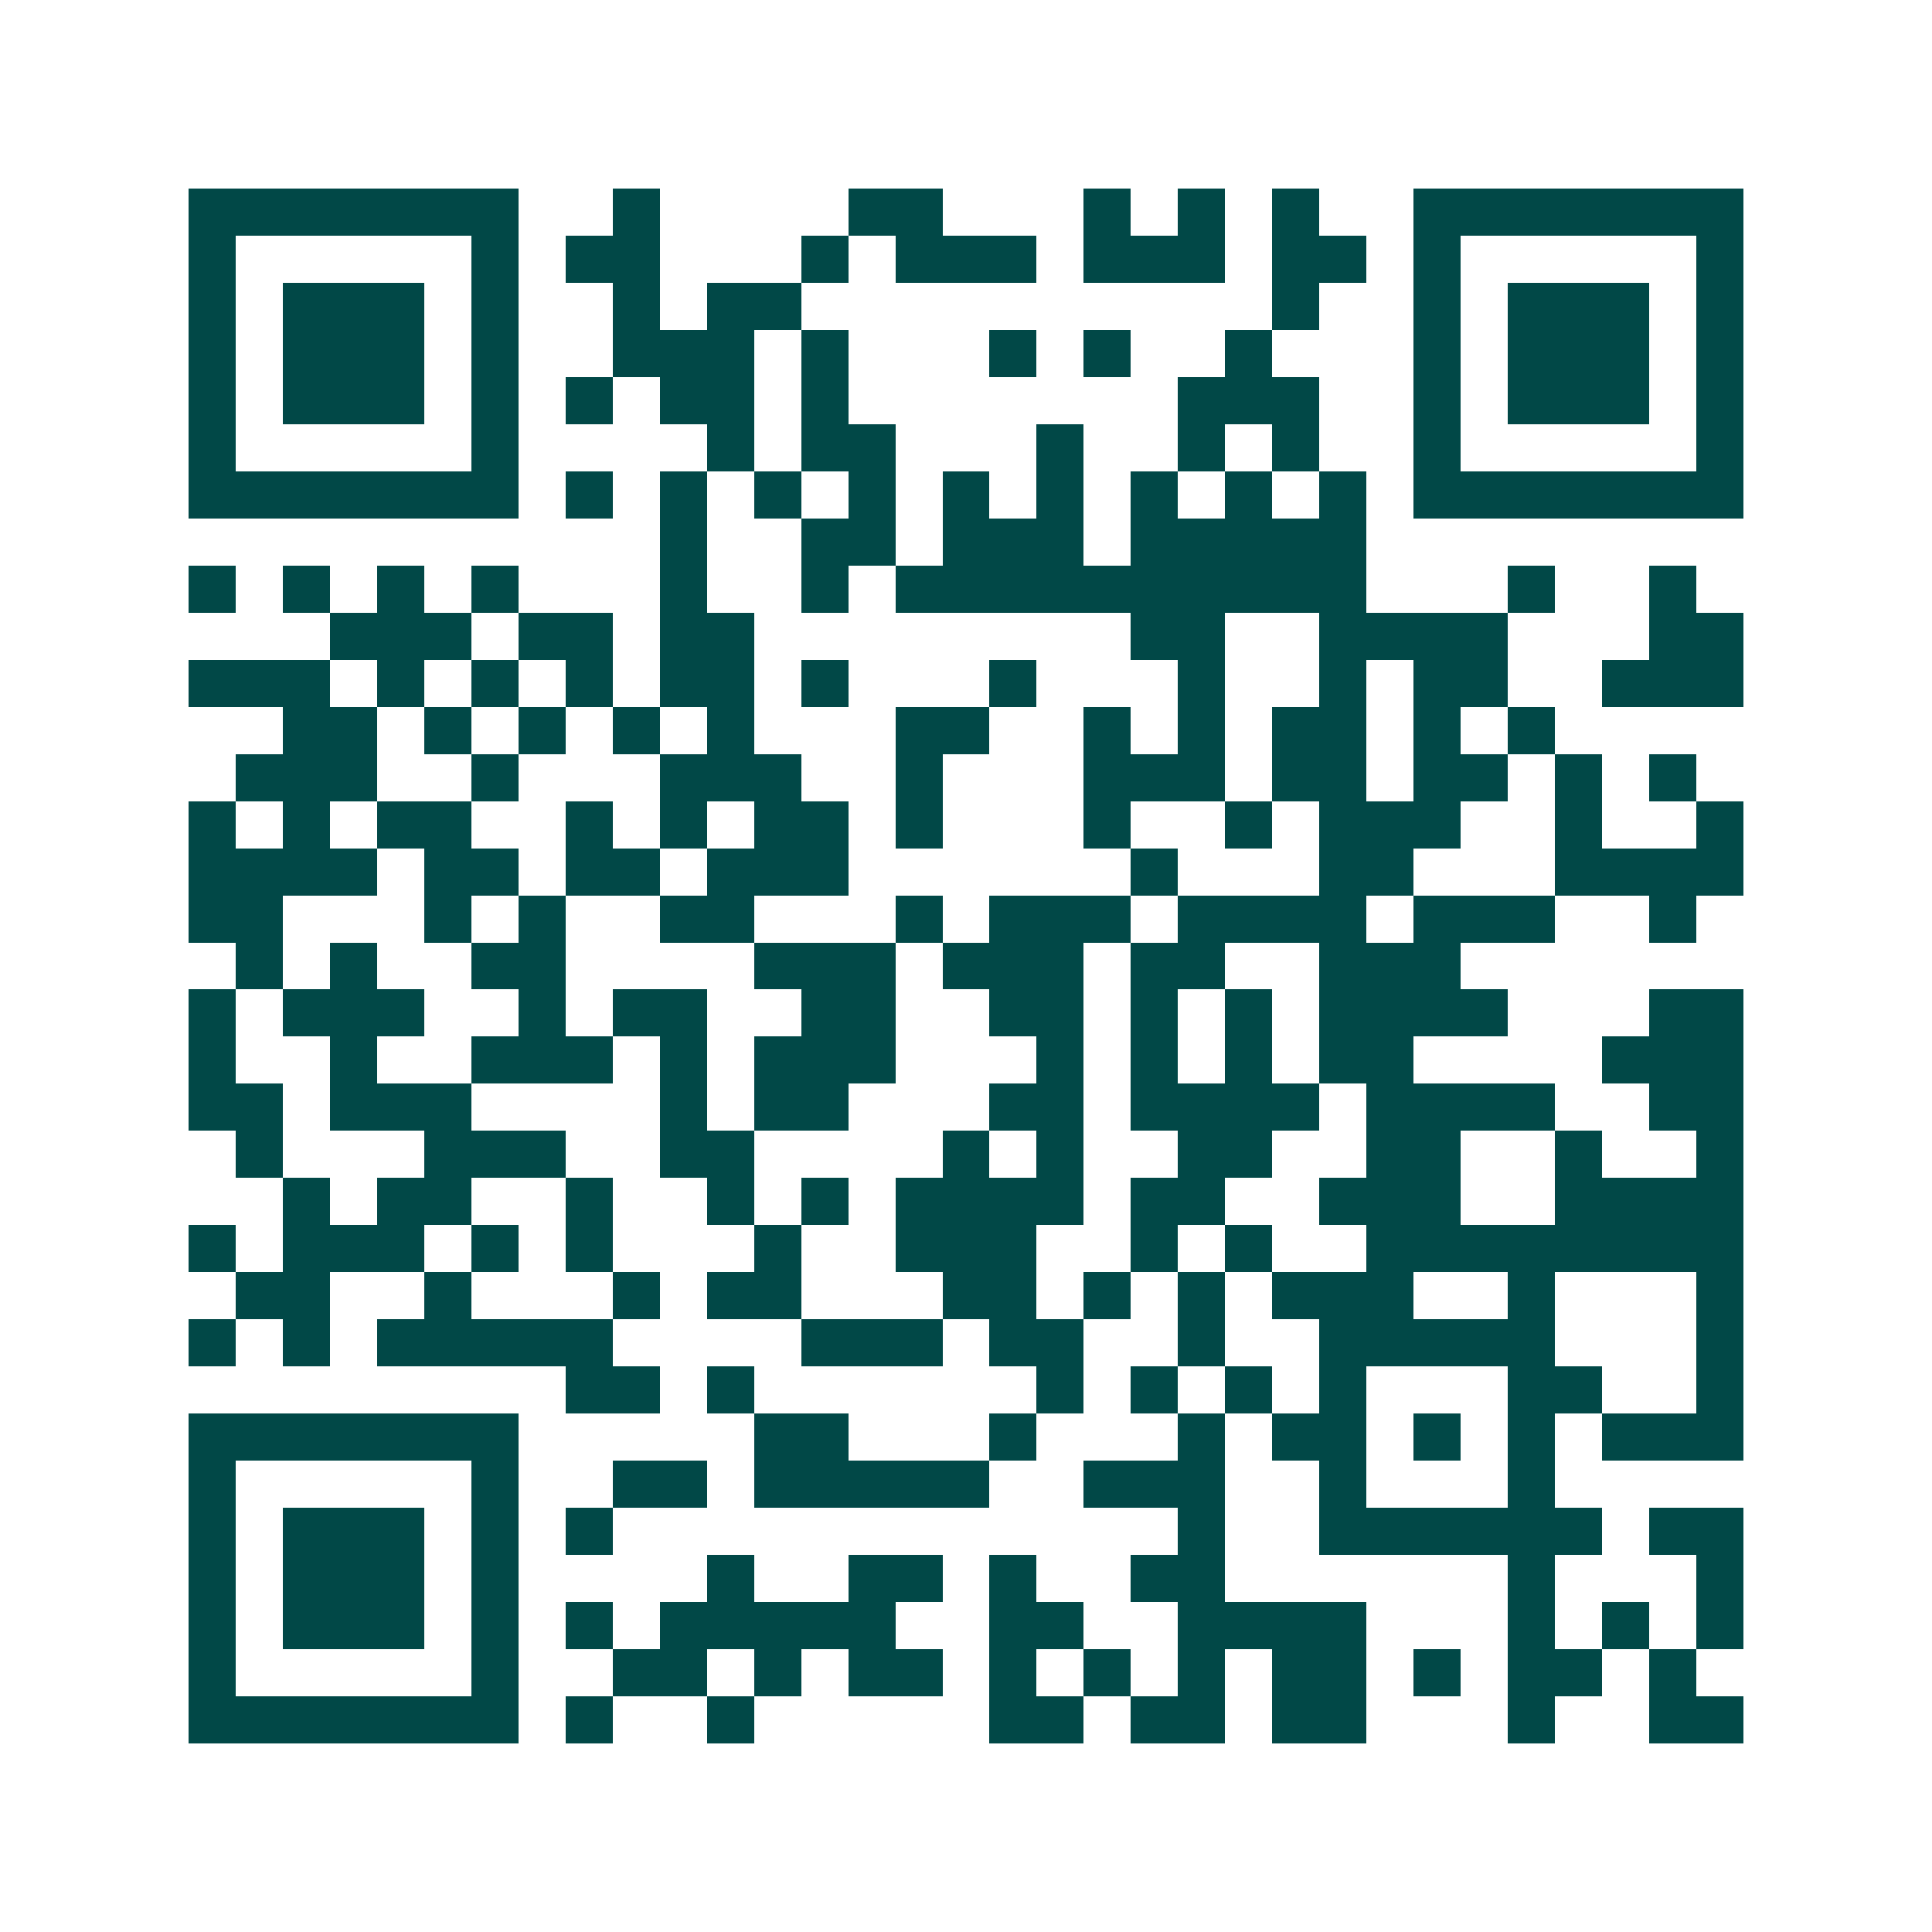 <svg xmlns="http://www.w3.org/2000/svg" width="200" height="200" viewBox="0 0 41 41" shape-rendering="crispEdges"><path fill="#ffffff" d="M0 0h41v41H0z"/><path stroke="#014847" d="M4 4.5h7m2 0h1m4 0h2m3 0h1m1 0h1m1 0h1m2 0h7M4 5.5h1m5 0h1m1 0h2m3 0h1m1 0h3m1 0h3m1 0h2m1 0h1m5 0h1M4 6.5h1m1 0h3m1 0h1m2 0h1m1 0h2m10 0h1m2 0h1m1 0h3m1 0h1M4 7.5h1m1 0h3m1 0h1m2 0h3m1 0h1m3 0h1m1 0h1m2 0h1m3 0h1m1 0h3m1 0h1M4 8.5h1m1 0h3m1 0h1m1 0h1m1 0h2m1 0h1m7 0h3m2 0h1m1 0h3m1 0h1M4 9.5h1m5 0h1m4 0h1m1 0h2m3 0h1m2 0h1m1 0h1m2 0h1m5 0h1M4 10.5h7m1 0h1m1 0h1m1 0h1m1 0h1m1 0h1m1 0h1m1 0h1m1 0h1m1 0h1m1 0h7M14 11.5h1m2 0h2m1 0h3m1 0h5M4 12.5h1m1 0h1m1 0h1m1 0h1m3 0h1m2 0h1m1 0h10m3 0h1m2 0h1M7 13.5h3m1 0h2m1 0h2m8 0h2m2 0h4m3 0h2M4 14.5h3m1 0h1m1 0h1m1 0h1m1 0h2m1 0h1m3 0h1m3 0h1m2 0h1m1 0h2m2 0h3M6 15.5h2m1 0h1m1 0h1m1 0h1m1 0h1m3 0h2m2 0h1m1 0h1m1 0h2m1 0h1m1 0h1M5 16.5h3m2 0h1m3 0h3m2 0h1m3 0h3m1 0h2m1 0h2m1 0h1m1 0h1M4 17.5h1m1 0h1m1 0h2m2 0h1m1 0h1m1 0h2m1 0h1m3 0h1m2 0h1m1 0h3m2 0h1m2 0h1M4 18.5h4m1 0h2m1 0h2m1 0h3m6 0h1m3 0h2m3 0h4M4 19.5h2m3 0h1m1 0h1m2 0h2m3 0h1m1 0h3m1 0h4m1 0h3m2 0h1M5 20.5h1m1 0h1m2 0h2m4 0h3m1 0h3m1 0h2m2 0h3M4 21.5h1m1 0h3m2 0h1m1 0h2m2 0h2m2 0h2m1 0h1m1 0h1m1 0h4m3 0h2M4 22.5h1m2 0h1m2 0h3m1 0h1m1 0h3m3 0h1m1 0h1m1 0h1m1 0h2m4 0h3M4 23.5h2m1 0h3m4 0h1m1 0h2m3 0h2m1 0h4m1 0h4m2 0h2M5 24.5h1m3 0h3m2 0h2m4 0h1m1 0h1m2 0h2m2 0h2m2 0h1m2 0h1M6 25.5h1m1 0h2m2 0h1m2 0h1m1 0h1m1 0h4m1 0h2m2 0h3m2 0h4M4 26.5h1m1 0h3m1 0h1m1 0h1m3 0h1m2 0h3m2 0h1m1 0h1m2 0h8M5 27.5h2m2 0h1m3 0h1m1 0h2m3 0h2m1 0h1m1 0h1m1 0h3m2 0h1m3 0h1M4 28.5h1m1 0h1m1 0h5m4 0h3m1 0h2m2 0h1m2 0h5m3 0h1M12 29.5h2m1 0h1m6 0h1m1 0h1m1 0h1m1 0h1m3 0h2m2 0h1M4 30.5h7m5 0h2m3 0h1m3 0h1m1 0h2m1 0h1m1 0h1m1 0h3M4 31.5h1m5 0h1m2 0h2m1 0h5m2 0h3m2 0h1m3 0h1M4 32.5h1m1 0h3m1 0h1m1 0h1m12 0h1m2 0h6m1 0h2M4 33.5h1m1 0h3m1 0h1m4 0h1m2 0h2m1 0h1m2 0h2m6 0h1m3 0h1M4 34.5h1m1 0h3m1 0h1m1 0h1m1 0h5m2 0h2m2 0h4m3 0h1m1 0h1m1 0h1M4 35.5h1m5 0h1m2 0h2m1 0h1m1 0h2m1 0h1m1 0h1m1 0h1m1 0h2m1 0h1m1 0h2m1 0h1M4 36.5h7m1 0h1m2 0h1m5 0h2m1 0h2m1 0h2m3 0h1m2 0h2"/></svg>
